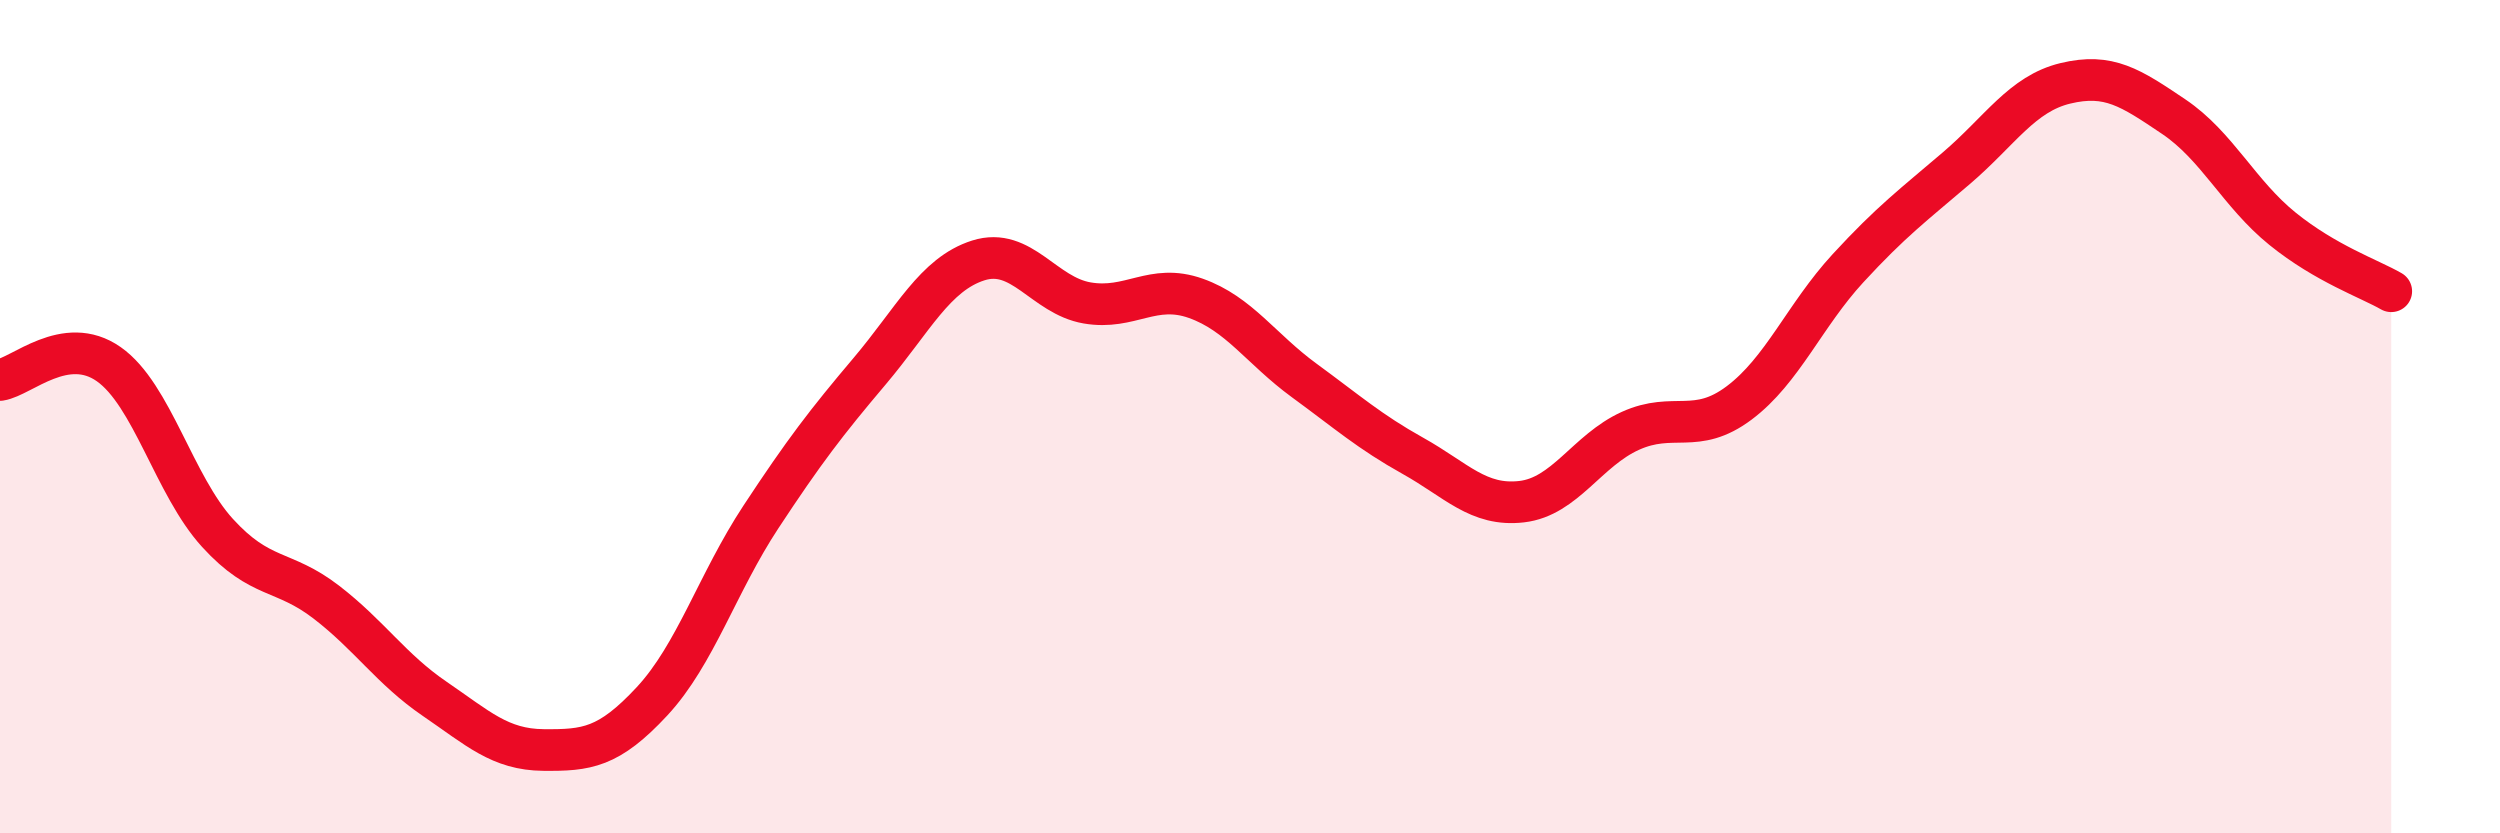 
    <svg width="60" height="20" viewBox="0 0 60 20" xmlns="http://www.w3.org/2000/svg">
      <path
        d="M 0,9.12 C 0.52,9.04 1.57,8.01 2.61,8.74 C 3.65,9.47 4.18,11.65 5.22,12.79 C 6.26,13.93 6.79,13.65 7.83,14.45 C 8.87,15.25 9.39,16.06 10.43,16.77 C 11.47,17.48 12,17.99 13.04,18 C 14.08,18.01 14.61,17.95 15.65,16.83 C 16.69,15.71 17.22,13.99 18.26,12.41 C 19.3,10.83 19.83,10.14 20.87,8.91 C 21.91,7.68 22.44,6.58 23.48,6.25 C 24.52,5.92 25.05,7.09 26.09,7.27 C 27.13,7.45 27.66,6.79 28.7,7.16 C 29.74,7.53 30.26,8.37 31.3,9.13 C 32.34,9.89 32.87,10.36 33.91,10.94 C 34.95,11.52 35.48,12.16 36.52,12.04 C 37.56,11.92 38.09,10.81 39.13,10.34 C 40.17,9.87 40.7,10.45 41.74,9.67 C 42.78,8.89 43.31,7.57 44.35,6.44 C 45.39,5.31 45.92,4.92 46.96,4.03 C 48,3.14 48.53,2.25 49.57,2 C 50.61,1.75 51.13,2.1 52.17,2.8 C 53.21,3.5 53.74,4.65 54.78,5.49 C 55.82,6.33 56.87,6.69 57.39,6.99L57.39 20L0 20Z"
        fill="#EB0A25"
        opacity="0.1"
        stroke-linecap="round"
        stroke-linejoin="round"
      />
      <path
        d="M 0,9.12 C 0.52,9.04 1.57,8.01 2.61,8.74 C 3.65,9.47 4.18,11.65 5.22,12.79 C 6.26,13.93 6.79,13.65 7.83,14.45 C 8.87,15.25 9.39,16.06 10.43,16.77 C 11.47,17.48 12,17.99 13.04,18 C 14.08,18.01 14.61,17.95 15.65,16.83 C 16.69,15.71 17.22,13.99 18.26,12.41 C 19.3,10.83 19.83,10.14 20.87,8.91 C 21.91,7.68 22.44,6.58 23.48,6.25 C 24.52,5.92 25.05,7.09 26.09,7.27 C 27.13,7.45 27.66,6.79 28.7,7.16 C 29.74,7.53 30.26,8.37 31.3,9.13 C 32.34,9.89 32.87,10.36 33.91,10.94 C 34.95,11.52 35.48,12.16 36.52,12.04 C 37.56,11.92 38.09,10.81 39.13,10.34 C 40.17,9.87 40.7,10.45 41.74,9.67 C 42.78,8.89 43.31,7.57 44.35,6.44 C 45.39,5.31 45.92,4.92 46.96,4.03 C 48,3.14 48.53,2.25 49.57,2 C 50.61,1.75 51.13,2.1 52.17,2.8 C 53.21,3.5 53.74,4.65 54.78,5.49 C 55.82,6.33 56.87,6.69 57.39,6.99"
        stroke="#EB0A25"
        stroke-width="1"
        fill="none"
        stroke-linecap="round"
        stroke-linejoin="round"
      />
    </svg>
  